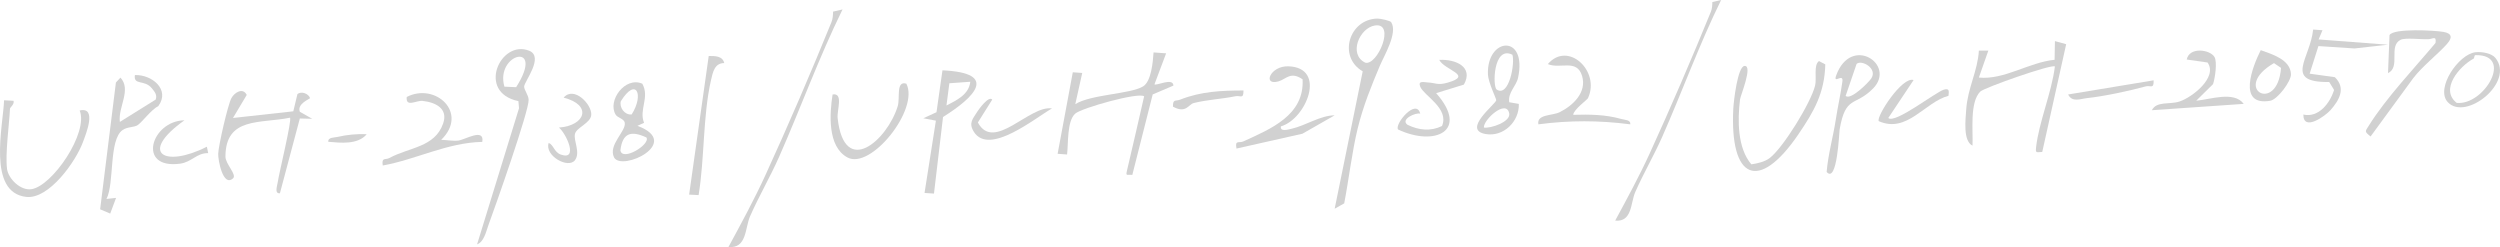 <?xml version="1.0" encoding="UTF-8"?>
<svg id="_レイヤー_2" data-name="レイヤー 2" xmlns="http://www.w3.org/2000/svg" viewBox="0 0 662.36 65.48">
  <defs>
    <style>
      .cls-1 {
        fill: #d1d1d1;
      }
    </style>
  </defs>
  <g id="_レイヤー_1-2" data-name="レイヤー 1">
    <g>
      <path class="cls-1" d="M308.95,14.15l-3.08,8.19c.4.49,4.96-1.89,5.02.34l-5.49,2.34-5.4,21.32c-1.45-.16-1.79.44-1.41-1.16,1.56-6.54,3.03-13.11,4.54-19.66-1.43-1.16-16.53,3.08-18.24,4.57-2.25,1.97-1.81,8.01-2.18,10.84l-2.5-.18,4.02-21.6,2.5.18-1.84,8.27c4.09-2.6,14.54-2.65,17.95-4.7,2.2-1.32,2.62-6.56,2.79-9.01l3.34.24Z"/>
      <path class="cls-1" d="M541.07,40.26c-1.45.03-1.81.47-1.63-1.19.73-6.65,4.15-14.59,4.99-21.46-.78-.7-18.76,5.63-19.78,6.66-2.86,2.88-1.85,10.55-2.05,14.32-2.55-1.25-1.85-6.84-1.66-9.64.39-5.64,3.05-10.19,3.35-15.55h2.51s-2.51,7.15-2.51,7.15c6.73.67,13.22-4.03,20.06-4.71l.09-4.95,2.98.82-6.34,28.55Z"/>
      <path class="cls-1" d="M61.7,31.26l16.01-1.77,1.09-4.55c1.1-.91,2.97-.08,3.34,1.04.08.23-3.51,1.42-2.7,3.64l3.28,1.85-3.28-.08-5.28,19.82c-1.51.12-.72-1.92-.59-2.86.35-2.47,3.8-16.48,3.27-17.17-7.9,1.62-17.08-.29-17.11,10.31,0,1.98,3.08,4.77,2.02,5.75-2.65,2.43-4-4.84-3.94-6.5.07-2.19,2.57-13.05,3.51-14.77.79-1.44,3.03-2.89,4.05-.82l-3.65,6.11Z"/>
      <path class="cls-1" d="M368.6,5.91c1.77,2.81-1.86,8.78-3,11.48-2.19,5.2-4.43,10.63-5.91,16.72s-2.34,13.51-3.55,19.77l-2.53,1.42,7.43-36.4c-6.64-3.85-3.63-13.85,3.91-13.98.76-.01,3.38.55,3.65.97ZM364.29,6.75c-4.09.62-7.13,7.67-2.56,9.86,3.23.83,8.1-10.69,2.56-9.86Z"/>
      <path class="cls-1" d="M126.4,64.74l11.11-36.06-.16-1.89c-11.17-2.3-4.78-16.38,2.83-13.36,4.06,1.61-1.26,8.16-1.31,9.49-.03.9,1.12,2.19,1.19,3.49.16,2.85-8.9,28.48-10.66,33.25-.61,1.67-1.15,4.41-3,5.08ZM136.75,23.1c7.88-12.37-5.66-8.99-3.11-.14l3.11.14Z"/>
      <path class="cls-1" d="M476.51,35.54c-10.63,15.59-18.25,11.92-17.28-6.79.1-1.98,1.15-11.13,2.97-11.28,2.29-.18-1.07,7.85-1.19,8.87-.67,5.46-.7,12.88,3,17.2,1.65-.24,3.61-.68,4.93-1.72,3.57-2.8,10.82-14.57,11.95-19.11.5-2.02-.46-5.47,1.04-6.53l1.67.88c-.18,7.6-3.03,12.51-7.1,18.48Z"/>
      <path class="cls-1" d="M36.51,33.13c-.94.64-2.77.44-4.02,1.31-3.71,2.59-2.13,14.14-4.28,18.27l2.54-.28-1.55,4.16-2.67-1.14,4.18-33.59,1.21-1.3c2.97,3.25-.68,7.81-.16,11.74l9.49-5.92c.45-1.27-.29-2.08-1-2.97-1.94-2.43-4.93-.69-4.51-3.52,4.49-.18,9.41,3.83,6.22,8.2-1.84.92-4.29,4.24-5.45,5.03Z"/>
      <path class="cls-1" d="M648.37,11.59c-2.42,2.74-6.51,5.89-8.96,9.07l-11.34,15.5c-1.7-1.39-1.46-1.28-.43-2.93,4.63-7.4,11.97-15.08,17.63-21.84.32-2.06-.75-1.04-1.9-1-2.11.07-6.1-.45-7.33.15-3.33,1.63.06,7.24-3.35,8.83l.4-10.08c1.12-1.86,11.99-1.24,14.29-.84s2.38,1.56.99,3.12Z"/>
      <path class="cls-1" d="M1.85,44.69c.34,2.69,3.6,5.86,6.46,5.44,5.54-.81,15.2-14.95,12.8-20.86,4.69-1.08,1.64,6.28.84,8.44-1.86,5.04-8.95,15.14-15.01,14.46C-3.44,50.99.83,33.38,1.08,26.57l2.51.13c.28.92-.93,1.79-.94,2.05-.22,4.45-1.29,11.96-.79,15.93Z"/>
      <path class="cls-1" d="M339.36,33.5c-.22,1.48,1.89.82,2.73.64,3.88-.86,7.64-3.55,11.53-3.59l-8.55,4.88-17.47,3.93c-.45-2.4.64-1.35,1.83-1.9,7.2-3.3,16.21-6.92,15.68-16.45-3.22-2.18-4.3-.05-6.38.55-4.32,1.24-2.23-4.15,2.63-3.99,10.28.35,4.73,13.98-2.01,15.92Z"/>
      <path class="cls-1" d="M399.87,27.09l2.53.44c.18,4.6-4.01,8.82-8.8,7.98-6.34-1.12,2.64-7.88,2.82-8.95.06-.35-2.11-4.67-2.2-6.82-.4-9.87,10.49-10.86,7.98.88-.47,2.19-2.77,3.92-2.33,6.48ZM400.7,14.5c-5.09-2.54-5.28,8.48-4.16,9.22,3.29,2.17,4.9-7.08,4.16-9.22ZM393.15,33.8c1.8.28,7.15-1.53,6.71-3.76-.77-3.89-6.91,1.72-6.71,3.76Z"/>
      <path class="cls-1" d="M496.26,23.44c-4.72,4.84-7.29,1.7-8.86,10.87-.13.76-.63,14.47-3.44,11.24.39-4.71,1.74-9.34,2.44-13.99.5-3.27,1.27-6.59,1.73-9.96.33-2.41-2.55.87-1.64-1.63,3.96-10.84,15.96-2.86,9.78,3.47ZM488.99,25.41c1.32,1.22,6-3.49,6.76-4.58,1.85-2.68-2.57-5.12-3.86-3.89l-2.9,8.47Z"/>
      <path class="cls-1" d="M247.46,51.29l-2.51-.17,3.01-19.15-3.33-.64,3.49-1.6,1.58-11.1c15.16.7,8.35,7.22.15,12.37l-2.4,20.29ZM257.08,21.66l-5.55.4-.77,5.89c2.62-1.35,5.96-2.88,6.31-6.29Z"/>
      <path class="cls-1" d="M170.18,22.18c2.01,3.65-.96,6.87.46,10.36l-1.75.8c12,4.47-4.07,12.13-6.18,8.4-1.71-3.36,3.35-7.07,2.8-9.3-.24-1-1.9-1.23-2.4-2.07-2.24-3.69,2.52-10.2,7.07-8.19ZM167.35,30.33c3.37-5.28,1.18-10.02-2.87-3.5-.43,1.64.99,3.68,2.87,3.5ZM171.26,36.42c-3.98-1.85-6.33-1.29-6.89,3.41.49,3.06,8.08-1.63,6.89-3.41Z"/>
      <path class="cls-1" d="M661.15,15.35c5.22,6.46-7.94,16.86-12.65,11.69-3.31-3.63,2.89-12.71,7.37-13.2,1.61-.18,4.23.22,5.28,1.51ZM655.36,15.54c-3.78,2.03-9.01,8.18-4.47,11.72,7.26.74,15.26-12.87,4.96-12.65-.36,0-.25.8-.49.93Z"/>
      <path class="cls-1" d="M116.88,37.05c1.5.02,3.08.37,4.57.19,1.76-.22,6.96-3.45,6.33.35-9.34.21-17.52,4.67-26.37,6.26-.36-2.27.68-1.41,1.76-1.99,5.32-2.89,12.02-2.79,14.24-9.15,1.38-3.95-2-5.61-5.48-5.98-1.6-.17-4.48,1.82-4.17-1.04,7.6-3.92,16.49,4.24,9.12,11.37Z"/>
      <path class="cls-1" d="M632.72,11.84l-8.93,1-9.54-.63-2.32,7.31,6.67.93c3.05,2.94,1.12,6.14-1.14,8.72-1.3,1.48-7.21,5.82-7.2,1.18,4.08.93,7.09-3.1,8.14-6.52l-1.29-2.1c-12.27.14-5-6.22-4.26-13.9l2.48.18-1.03,2.44,18.42,1.4Z"/>
      <path class="cls-1" d="M420.75,25.99c-.19.41-3.85,3.06-3.94,4.43,4.3-.13,8.6-.08,12.76,1.11.87.25,2.54.19,2.35,1.41-8.2-1.07-16.16-1.08-24.34,0-.49-2.72,3.72-2.26,5.61-3.2,3.54-1.75,7.29-5.25,5.97-9.63-1.39-4.6-5.81-1.74-9.07-3.13,5.32-6.23,13.95,1.82,10.65,9Z"/>
      <path class="cls-1" d="M240.13,22.17c3.49,6.73-9.39,22.92-15.62,19.54-5.35-2.91-4.71-11.66-3.92-16.68,2.96-.5,1.1,4.17,1.34,6.3,1.77,15.85,13.13,5.88,15.92-3.21.66-2.15-.53-6.82,2.28-5.95Z"/>
      <path class="cls-1" d="M387.85,22.41l-7.35,2.27c8.89,10.07-.42,14.2-10.09,9.63-1.03-1.41,4.83-8.41,5.87-4.19-1.06-.41-5.41,1.48-3.36,2.95,2.98,1.44,6.08,1.79,9.13.32,1.98-4.67-4.78-8.02-5.76-10.4-.72-1.74,1.07-1.18,2.01-1.14,2.09.1,2.57.82,5.24.05,6.9-1.98-.78-3.24-2.22-6.03,4.29-.23,9.17,1.82,6.53,6.54Z"/>
      <path class="cls-1" d="M586.72,15.11c.76,1.33.16,5.55-.39,7.18l-4.45,4.39c3.67-.3,9.97-2.66,12.59.84l-24.35,1.68c1.28-2.49,4.67-1.43,7.34-2.31,3.34-1.1,10.19-6.41,7.42-10.33l-5.52-.79c.7-3.45,6.22-2.65,7.37-.65Z"/>
      <path class="cls-1" d="M223.22,2.51c-6.25,12.71-11.07,26.08-16.79,39.02-2.37,5.37-5.36,10.43-7.71,15.79-1.34,3.06-.83,8.6-5.72,8.12,3.4-6.27,6.86-12.63,9.83-19.12,5.92-12.91,12.13-27.32,17.47-40.48.35-.87.4-1.83.42-2.76l2.5-.58Z"/>
      <path class="cls-1" d="M456,0c-5.81,11.8-10.28,24.22-15.6,36.24-2.2,4.98-4.98,9.69-7.16,14.67-1.25,2.84-.77,7.98-5.31,7.54,3.15-5.82,6.37-11.73,9.13-17.76,5.49-11.99,11.26-25.38,16.23-37.59.33-.81.37-1.7.39-2.56l2.32-.54Z"/>
      <path class="cls-1" d="M191.88,16.71c-2.57,0-3.02,2.43-3.51,4.55-2.17,9.55-1.67,20.65-3.28,30.43l-2.51-.13,5.19-36.72c1.61-.02,3.68-.05,4.11,1.87Z"/>
      <path class="cls-1" d="M598.98,13.29c2.99,1.09,7.83,2.46,8,6.35.08,1.87-3.56,6.73-5.51,7.06-8.81,1.49-4.71-9.04-2.5-13.41ZM602.48,16.72c-11.46,6.65.9,13.73,1.87,1.27l-1.87-1.27Z"/>
      <path class="cls-1" d="M145.38,37.86c1.33.55,1.43,2.46,3.2,3.09,4.76,1.69,1.47-5.54-.49-7.15,7.06-.53,8.88-6,1.24-7.93,2.73-3.2,7.53,1.8,7.32,4.58-.17,2.17-3.83,3.28-4.3,4.97-.5,1.79,1.52,4.92-.01,7.02-1.82,2.38-8.16-1.24-6.96-4.59Z"/>
      <path class="cls-1" d="M507,21.2l-6.71,10.06c1.75,1.65,12.52-6.86,14.74-7.51,1.54-.45,1.32.48,1.21,1.63-6.27,1.66-10.97,10.05-18.47,6.72-.78-1.14,6.23-11.99,9.23-10.89Z"/>
      <path class="cls-1" d="M262.89,26.39l-3.81,6.06c4.26,7.95,13.68-4.67,19.64-3.72-4.41,2.48-16.62,12.63-20.69,6.21-1.52-2.41-.23-3.49.93-5.4.29-.47,3-4.29,3.93-3.15Z"/>
      <path class="cls-1" d="M48.87,31.87c-12.27,8.72-5.26,12.7,5.94,7l.35,1.7c-3.05-.08-4.35,2.39-7.48,2.8-11.51,1.51-7.62-11.35,1.19-11.5Z"/>
      <path class="cls-1" d="M570.59,21.29c.08,2.42-.81,1.25-2.1,1.6-4.19,1.16-11.17,2.65-15.44,3.09-1.84.19-4.05,1.23-5.11-.95l22.65-3.75Z"/>
      <path class="cls-1" d="M329.46,23.97c0,2.42-.81,1.25-2.15,1.53-3.65.75-7.39.89-11.04,1.8-1.39.35-2.02,2.87-5.5.96-.06-2.12.71-1.38,1.93-1.87,5.48-2.17,10.92-2.41,16.76-2.42Z"/>
      <path class="cls-1" d="M97.16,35.57c-2.41,2.82-6.89,2.27-10.18,2-.14-1.22,1.54-1.09,2.41-1.29,2.44-.57,5.25-.86,7.77-.71Z"/>
    </g>
  </g>
</svg>